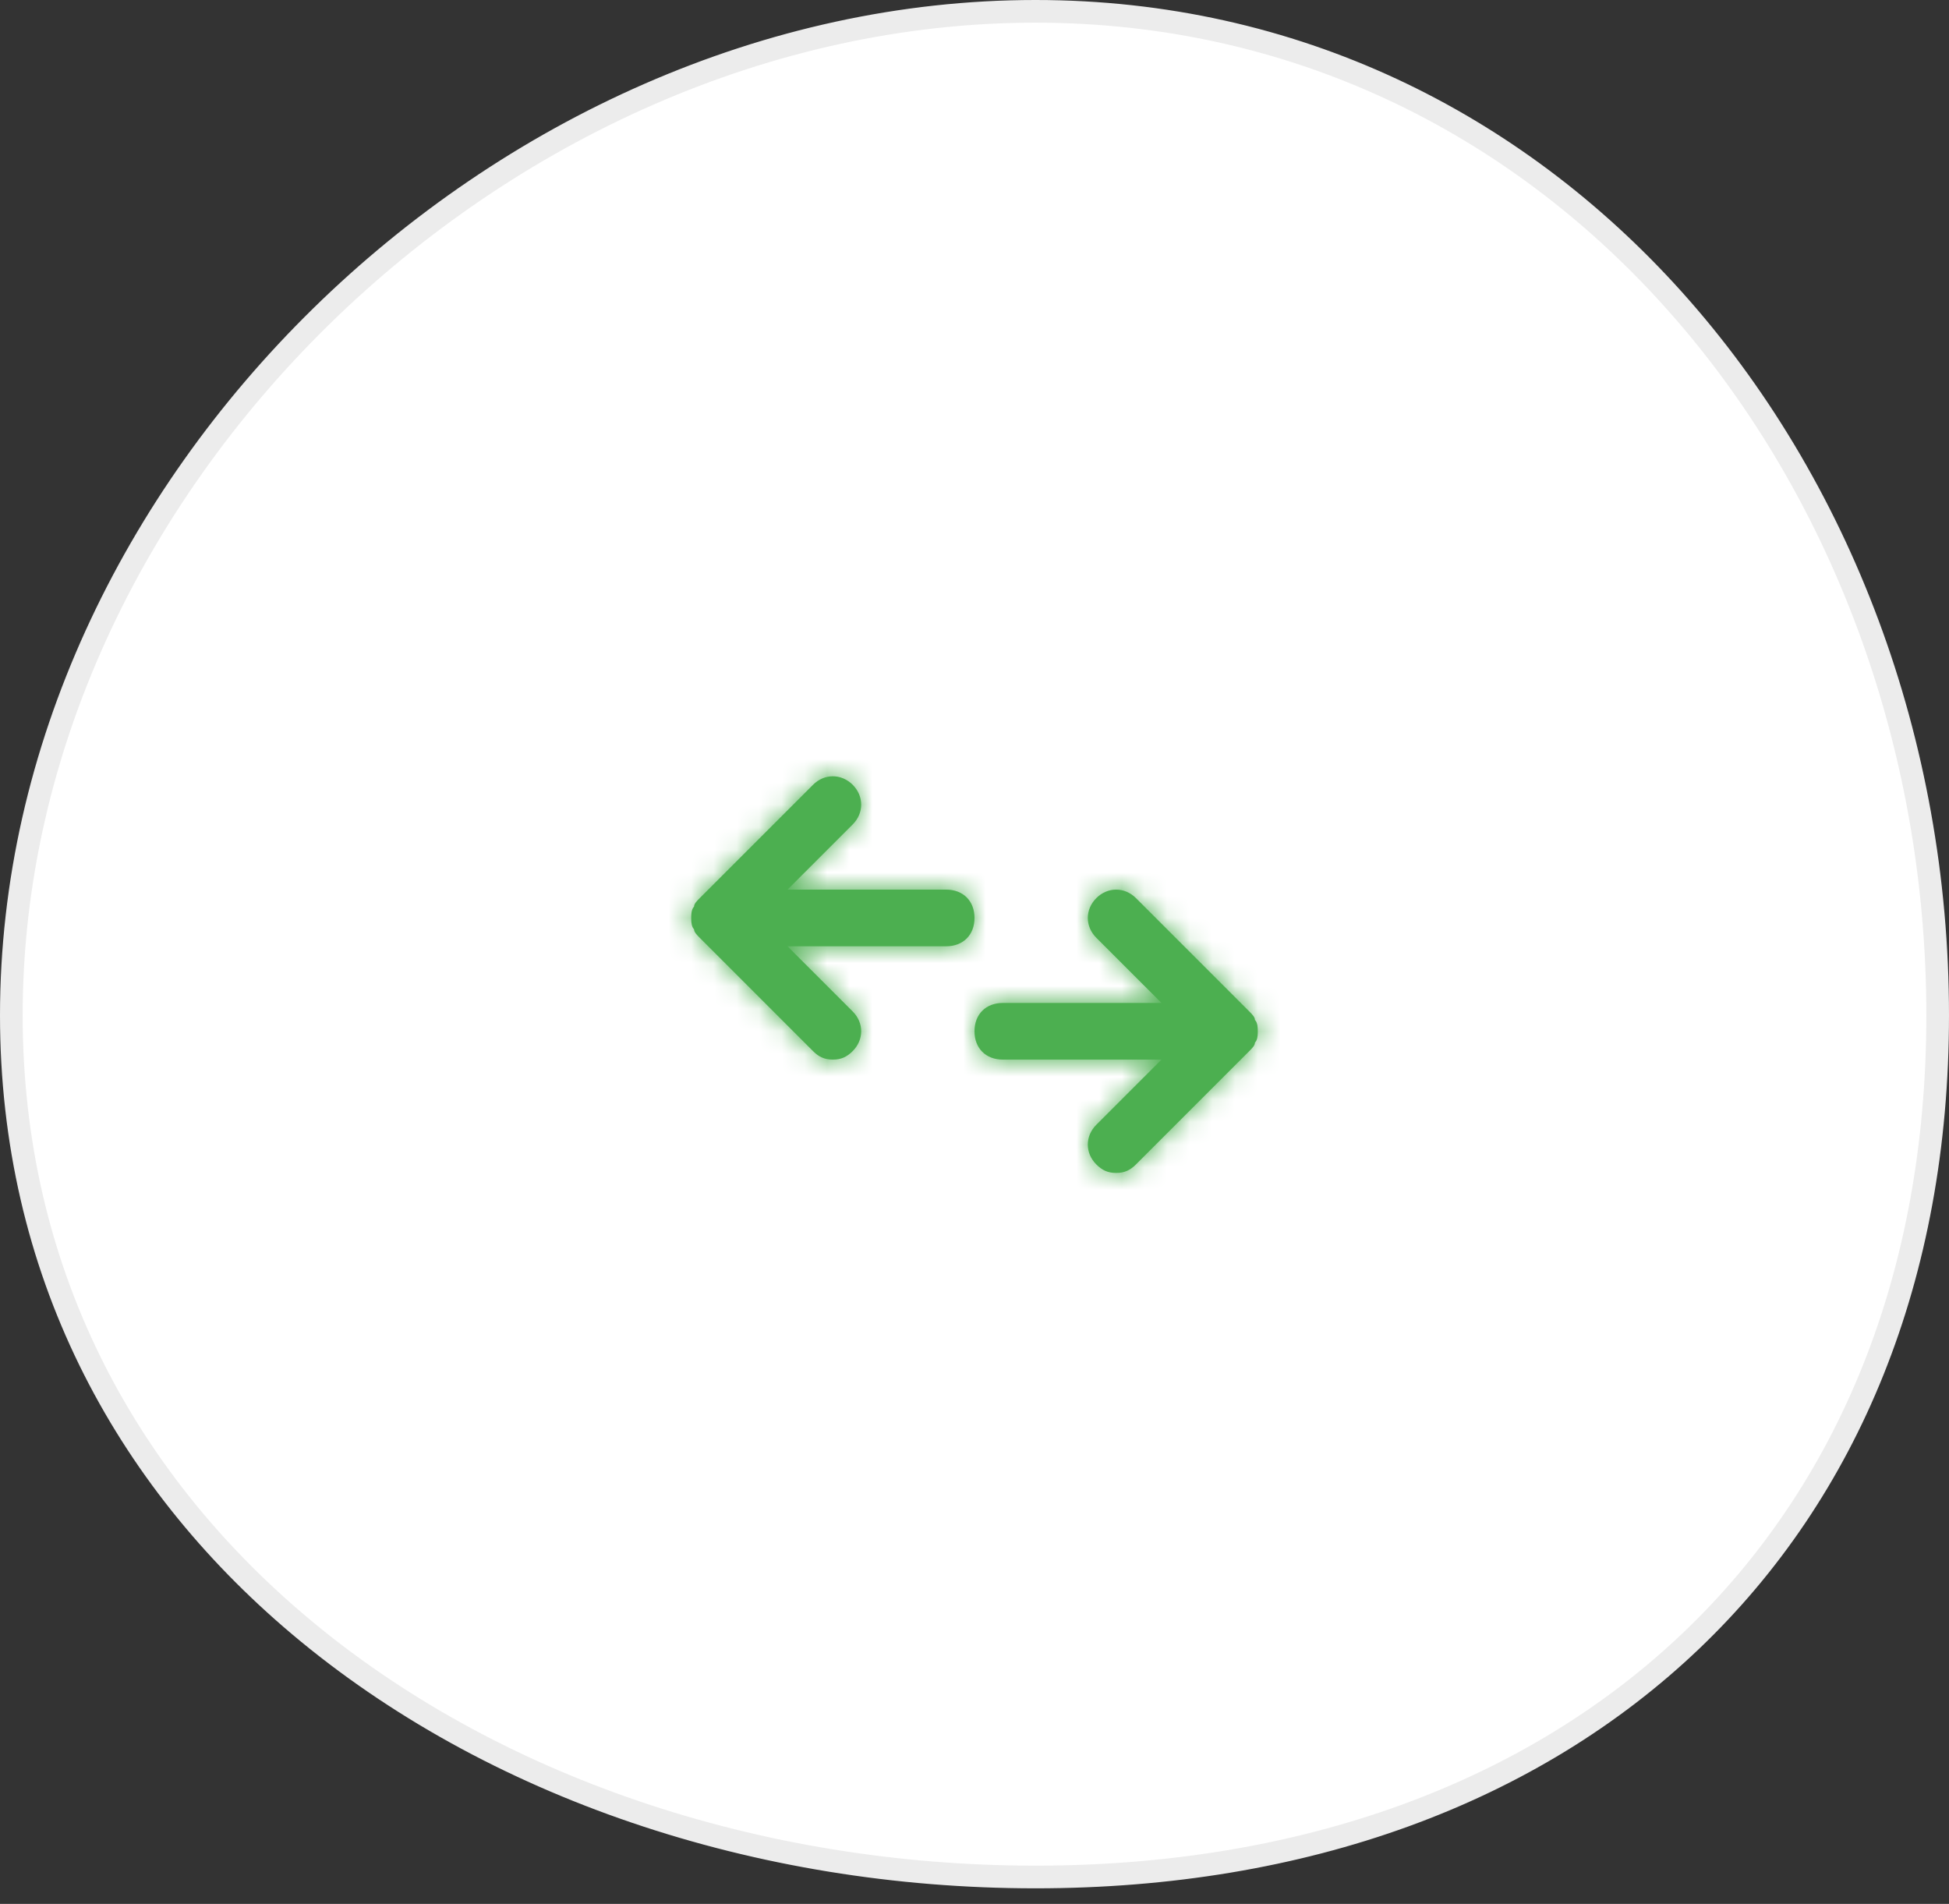 <svg xmlns="http://www.w3.org/2000/svg" xmlns:xlink="http://www.w3.org/1999/xlink" width="86" height="84" viewBox="0 0 86 84">
    <rect x="0" y="0" width="86" height="84" fill="#333333" stroke="none"/>
    <defs>
        <path id="prefix__a" d="M18.375 5.625c.5-.5 1.25-.5 1.75 0l5 5c.125.125.25.25.25.375.125.125.125.375.125.5v.072c-.003.133-.02.324-.125.428 0 .125-.125.25-.25.375l-5 5c-.25.25-.5.375-.875.375s-.625-.125-.875-.375c-.5-.5-.5-1.25 0-1.75l2.875-2.875h-7c-.75 0-1.25-.5-1.25-1.25s.5-1.25 1.25-1.25h7l-2.875-2.875c-.5-.5-.5-1.25 0-1.75zm-10.75-5c.5.5.5 1.25 0 1.75L4.75 5.25h7c.75 0 1.25.5 1.25 1.25s-.5 1.25-1.25 1.25h-7l2.875 2.875c.5.5.5 1.25 0 1.75-.25.25-.5.375-.875.375s-.625-.125-.875-.375l-5-5C.75 7.25.625 7.125.625 7c-.104-.104-.122-.295-.124-.428L.5 6.5c0-.125 0-.375.125-.5 0-.125.125-.25.25-.375l5-5c.5-.5 1.25-.5 1.75 0z"/>
    </defs>
    <g fill="none" fill-rule="evenodd">
        <path fill="#FFF" stroke="#ECECEC" d="M45.688.5C33.883.5 22.535 5.761 14.163 13.97 5.877 22.093.5 33.11.5 44.792c0 11.213 4.963 20.395 12.703 26.922 8.46 7.133 20.231 11.099 32.485 11.099 11.863 0 21.919-3.72 28.957-10.445C81.517 65.802 85.5 56.375 85.5 44.792c0-12.057-4.311-23.412-11.689-31.61C66.83 5.426 57.1.5 45.687.5z"/>
        <g transform="translate(30 34)">
            <mask id="prefix__b" fill="#fff">
                <use xlink:href="#prefix__a"/>
            </mask>
            <use fill="#4CAF50" fill-rule="nonzero" xlink:href="#prefix__a"/>
            <g fill="#4CAF50" mask="url(#prefix__b)">
                <path d="M0 0H30V30H0z" transform="translate(-2 -6)"/>
            </g>
        </g>
    </g>
</svg>
